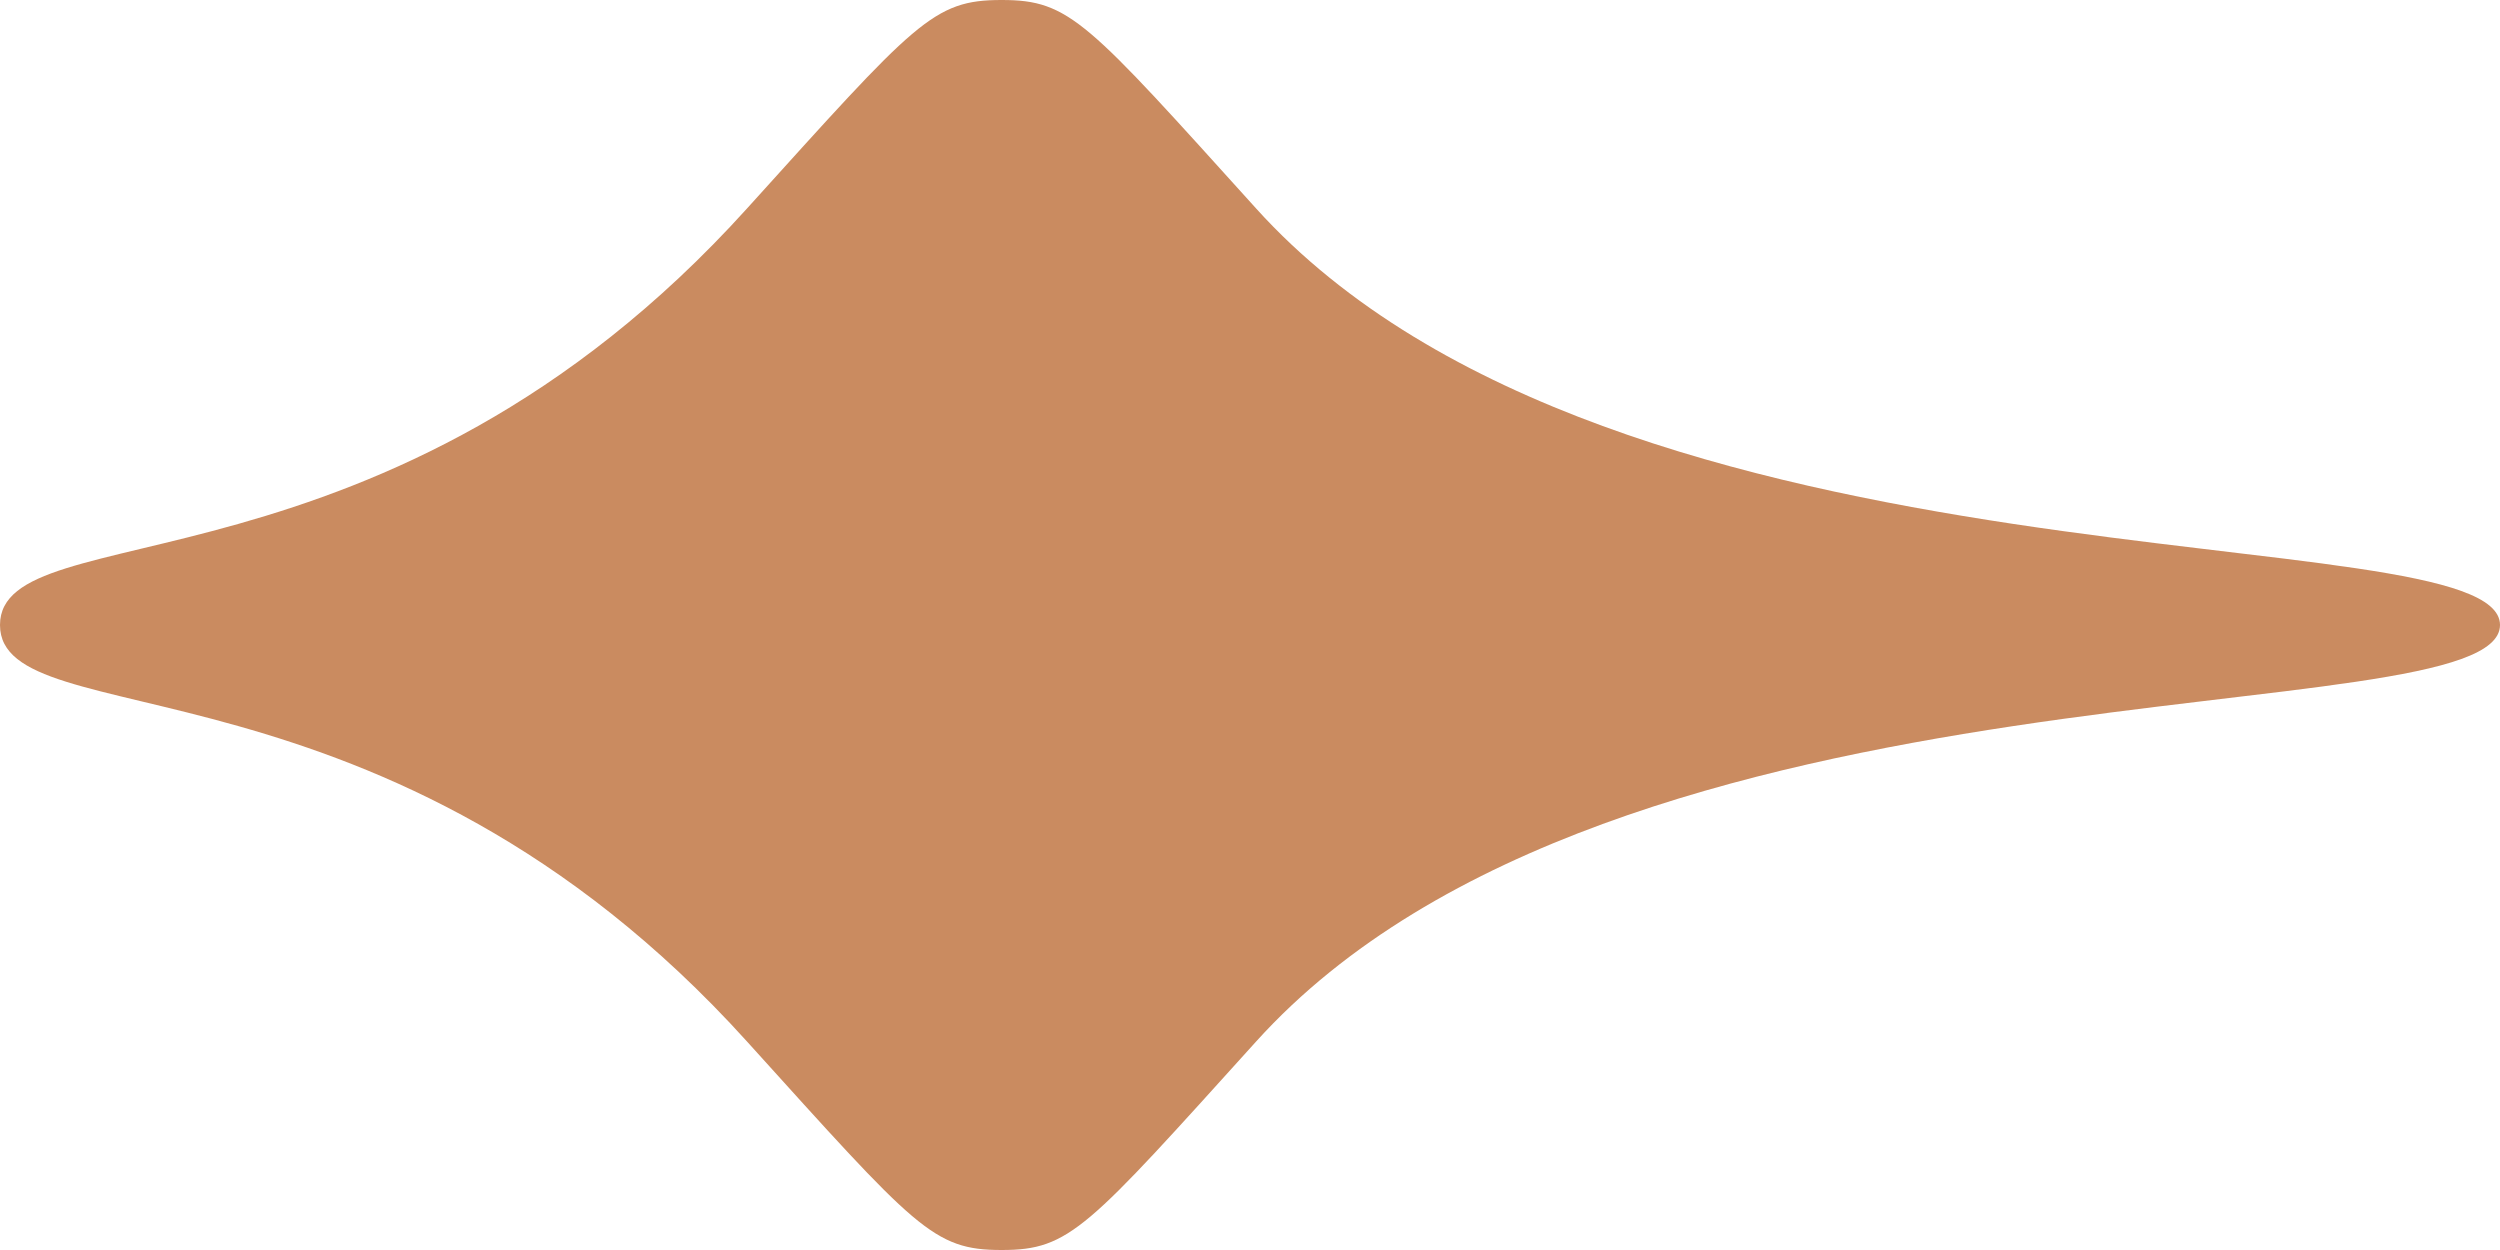 <?xml version="1.0" encoding="UTF-8"?>
<svg width="20px" height="10px" viewBox="0 0 20 10" version="1.1" xmlns="http://www.w3.org/2000/svg" xmlns:xlink="http://www.w3.org/1999/xlink">
    <!-- Generator: Sketch 53 (72520) - https://sketchapp.com -->
    <title>Fill 1</title>
    <desc>Created with Sketch.</desc>
    <g id="Page-1" stroke="none" stroke-width="1" fill="none" fill-rule="evenodd">
        <g id="Index" transform="translate(-890, -1255)" fill="#CA8B60">
            <path d="M900.05,1256.669 C898.695,1255.17 898.561,1255 898.013,1255 C897.464,1255 897.33,1255.17 895.975,1256.669 C893.092,1259.859 890,1259.095 890,1260 C890,1260.905 893.092,1260.141 895.975,1263.331 C897.33,1264.83 897.464,1265 898.013,1265 C898.561,1265 898.695,1264.83 900.05,1263.331 C902.933,1260.141 910,1260.905 910,1260 C910,1259.095 902.933,1259.859 900.05,1256.669" id="Fill-1"></path>
        </g>
    </g>
</svg>